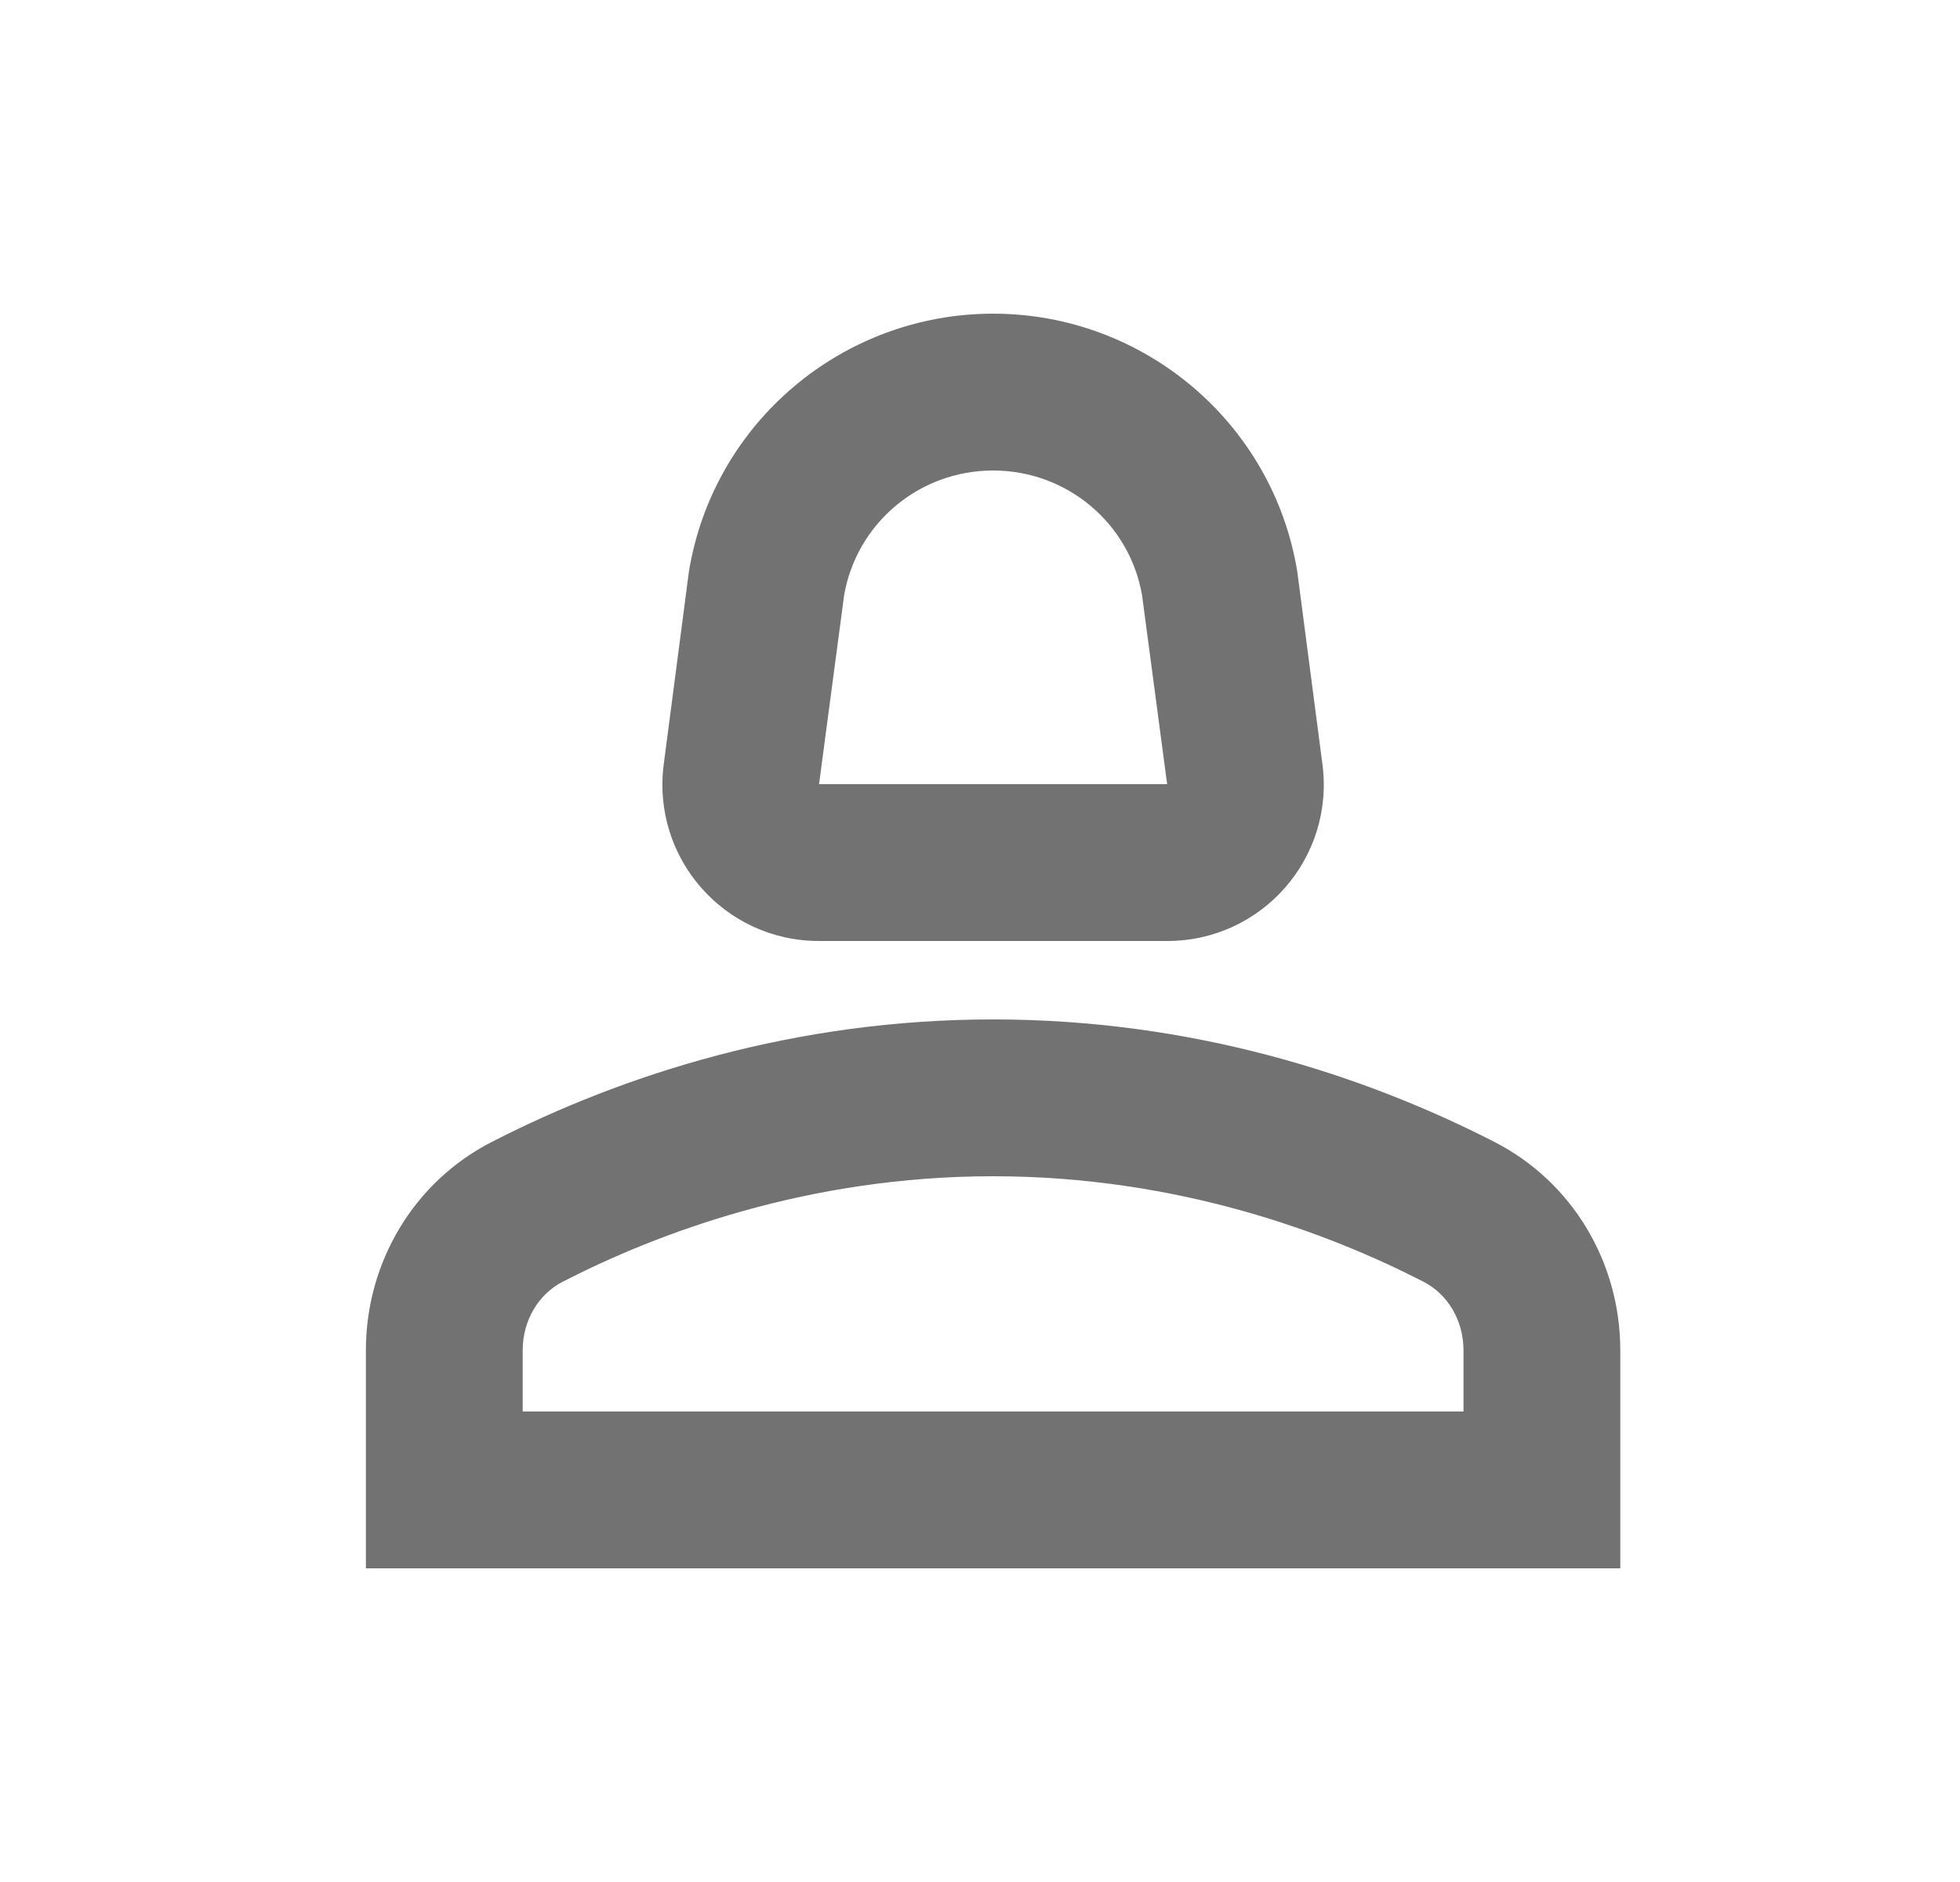 <svg xmlns="http://www.w3.org/2000/svg" width="25" height="24" viewBox="0 0 25 24" fill="none">
  <path d="M19.057 14.56C17.377 13.7 15.197 13 12.667 13C10.137 13 7.957 13.7 6.277 14.56C5.277 15.07 4.667 16.1 4.667 17.22V20H20.667V17.22C20.667 16.1 20.057 15.07 19.057 14.56ZM18.667 18H6.667V17.22C6.667 16.84 6.867 16.5 7.187 16.34C8.377 15.73 10.297 15 12.667 15C15.037 15 16.957 15.73 18.147 16.34C18.467 16.5 18.667 16.84 18.667 17.22V18Z" fill="#727272"/>
  <path d="M10.447 12H14.887C16.097 12 17.027 10.94 16.867 9.74L16.547 7.29C16.237 5.39 14.587 4 12.667 4C10.747 4 9.097 5.39 8.787 7.29L8.467 9.74C8.307 10.94 9.237 12 10.447 12ZM10.767 7.59C10.927 6.67 11.727 6 12.667 6C13.607 6 14.407 6.67 14.567 7.59L14.887 10H10.447L10.767 7.59Z" fill="#727272"/>
</svg>